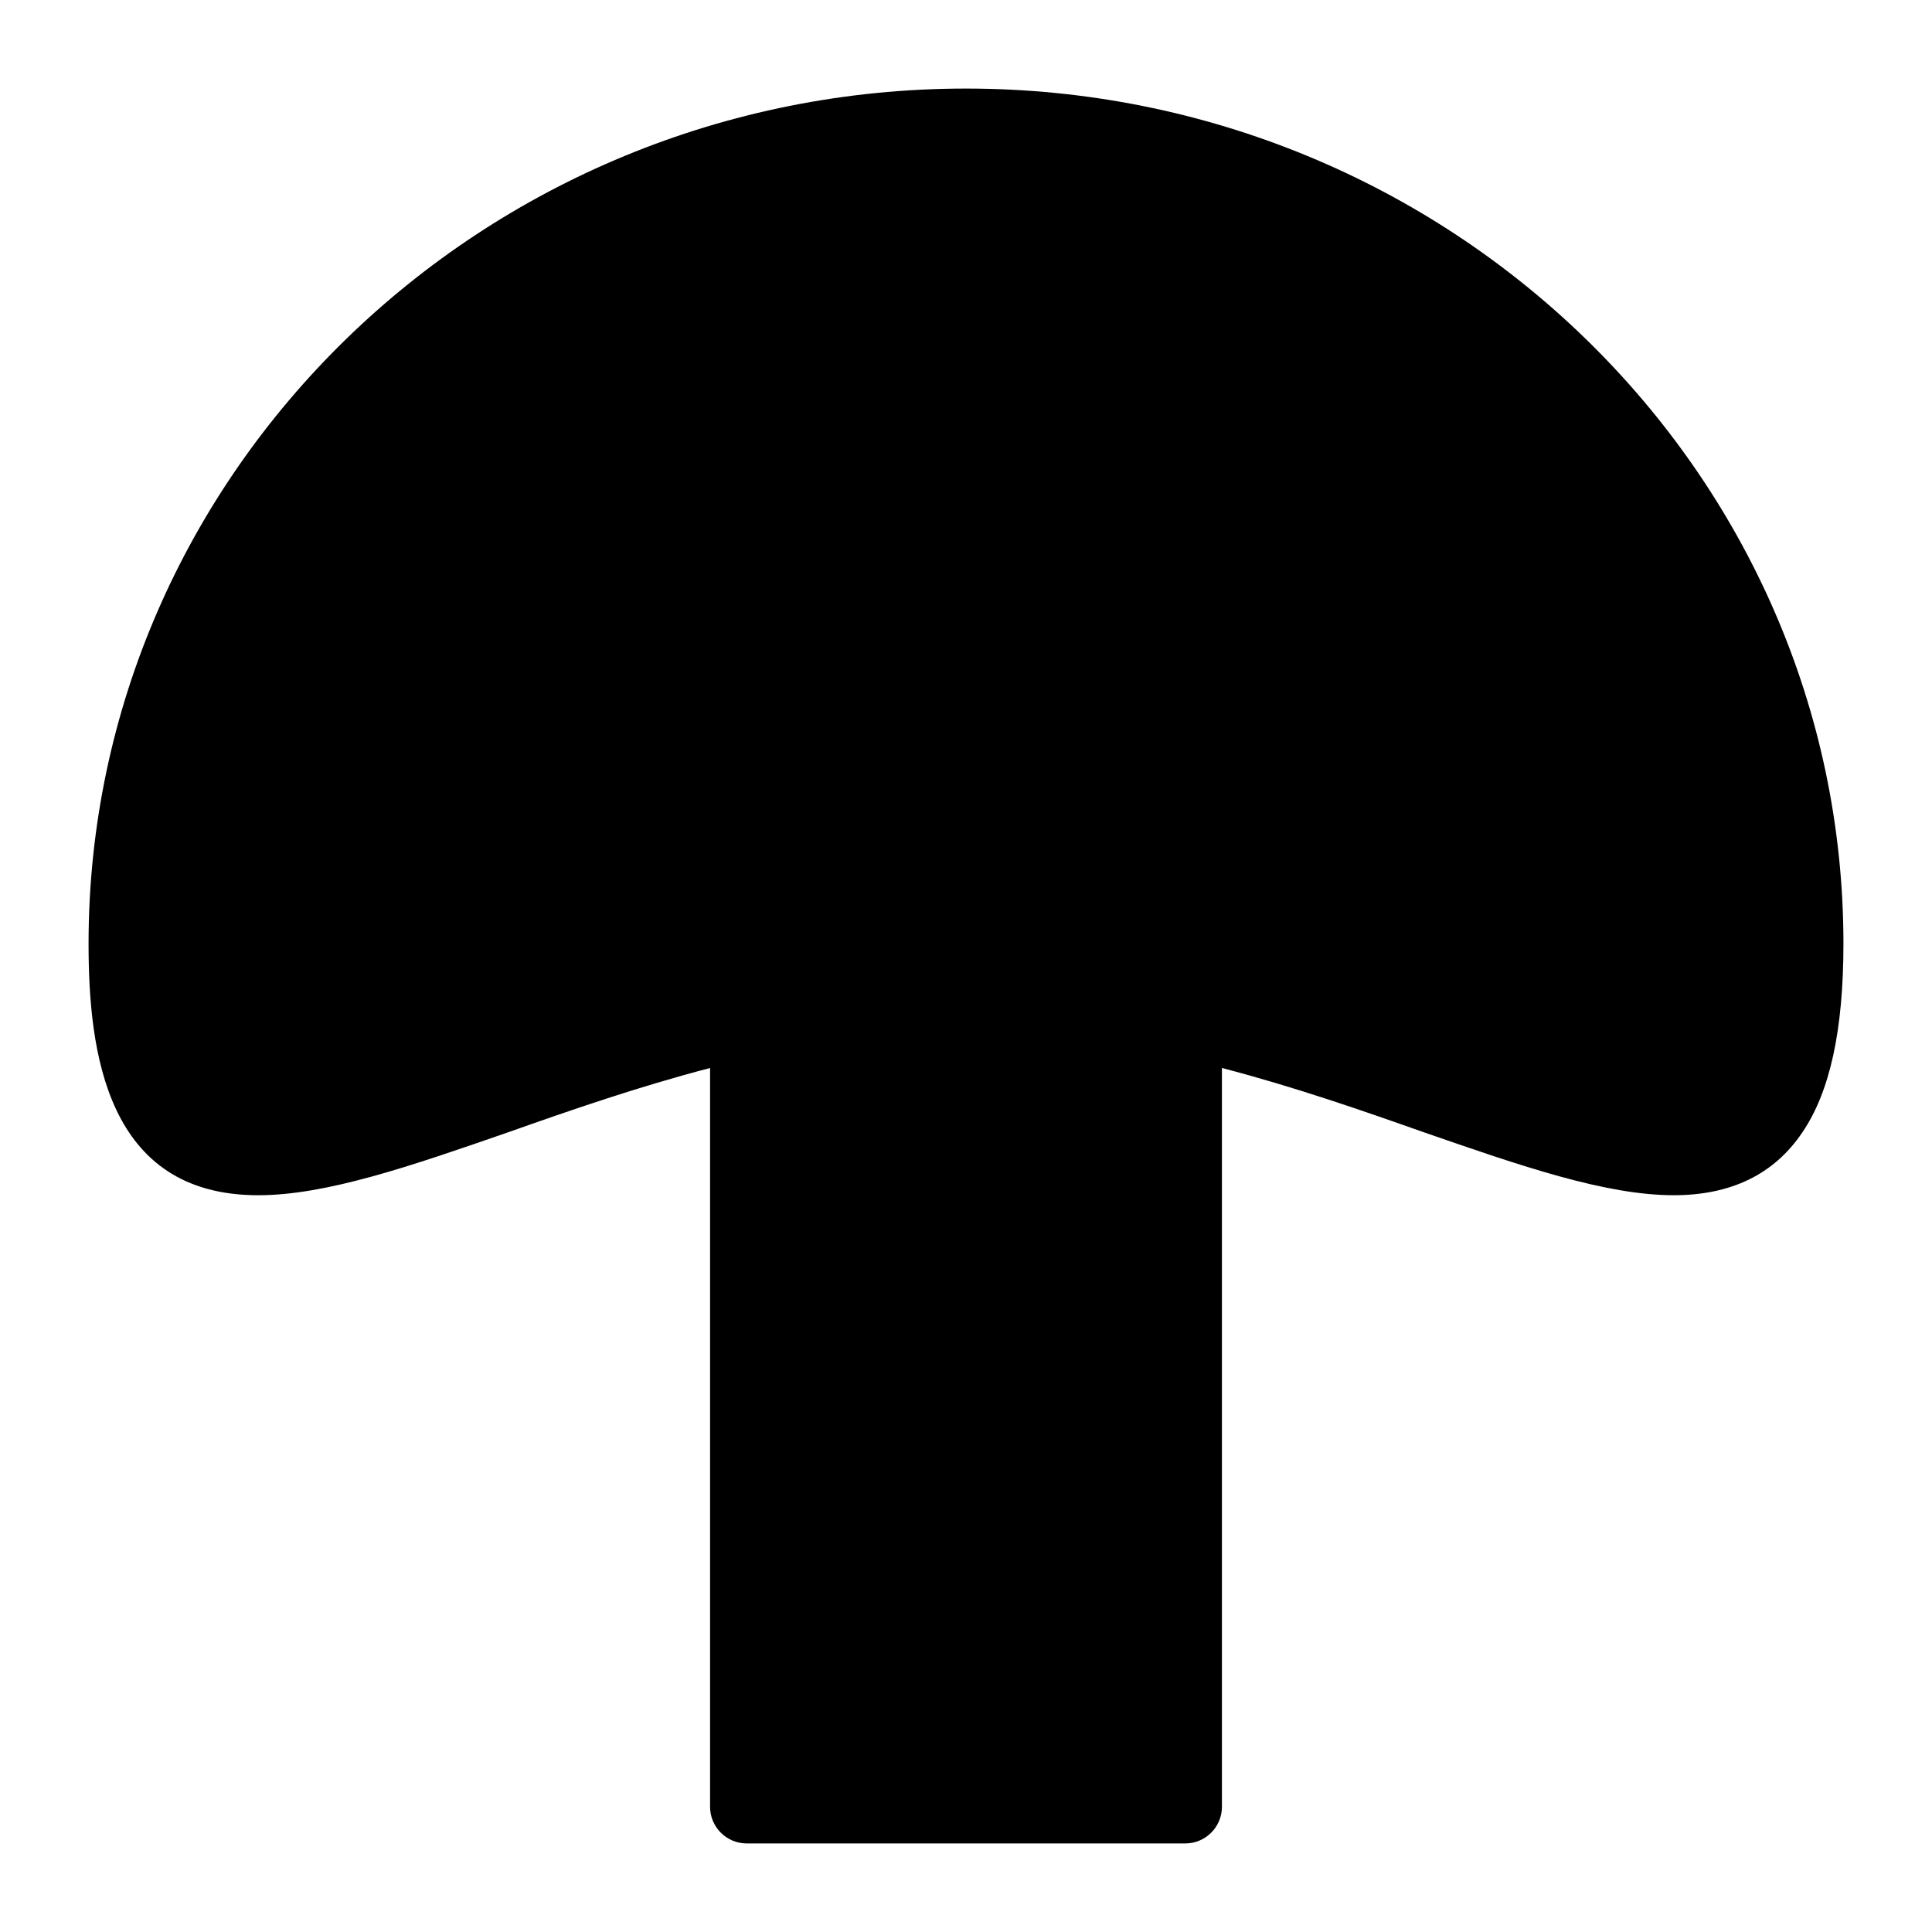 <?xml version="1.0" encoding="UTF-8"?>
<!-- Uploaded to: ICON Repo, www.svgrepo.com, Generator: ICON Repo Mixer Tools -->
<svg fill="#000000" width="800px" height="800px" version="1.1" viewBox="144 144 512 512" xmlns="http://www.w3.org/2000/svg">
 <path d="m632.53 394.09c0 22.961-3.586 39.336-10.949 50.09-7.461 11.047-18.895 16.566-34.008 16.566-18.117 0-40.5-7.75-66.465-16.762-16.18-5.715-34.297-12.016-53.289-16.957l0.004 195.81c0 5.328-4.359 9.688-9.688 9.688l-116.27 0.004c-5.328 0-9.688-4.359-9.688-9.688v-195.81c-18.988 4.941-37.109 11.238-53.289 16.957-25.965 9.012-48.348 16.762-66.465 16.762-40.305-0.004-44.953-38.078-44.953-66.66 0-124.98 104.34-226.62 232.53-226.62 128.18 0 232.53 101.63 232.53 226.62z"/>
</svg>
